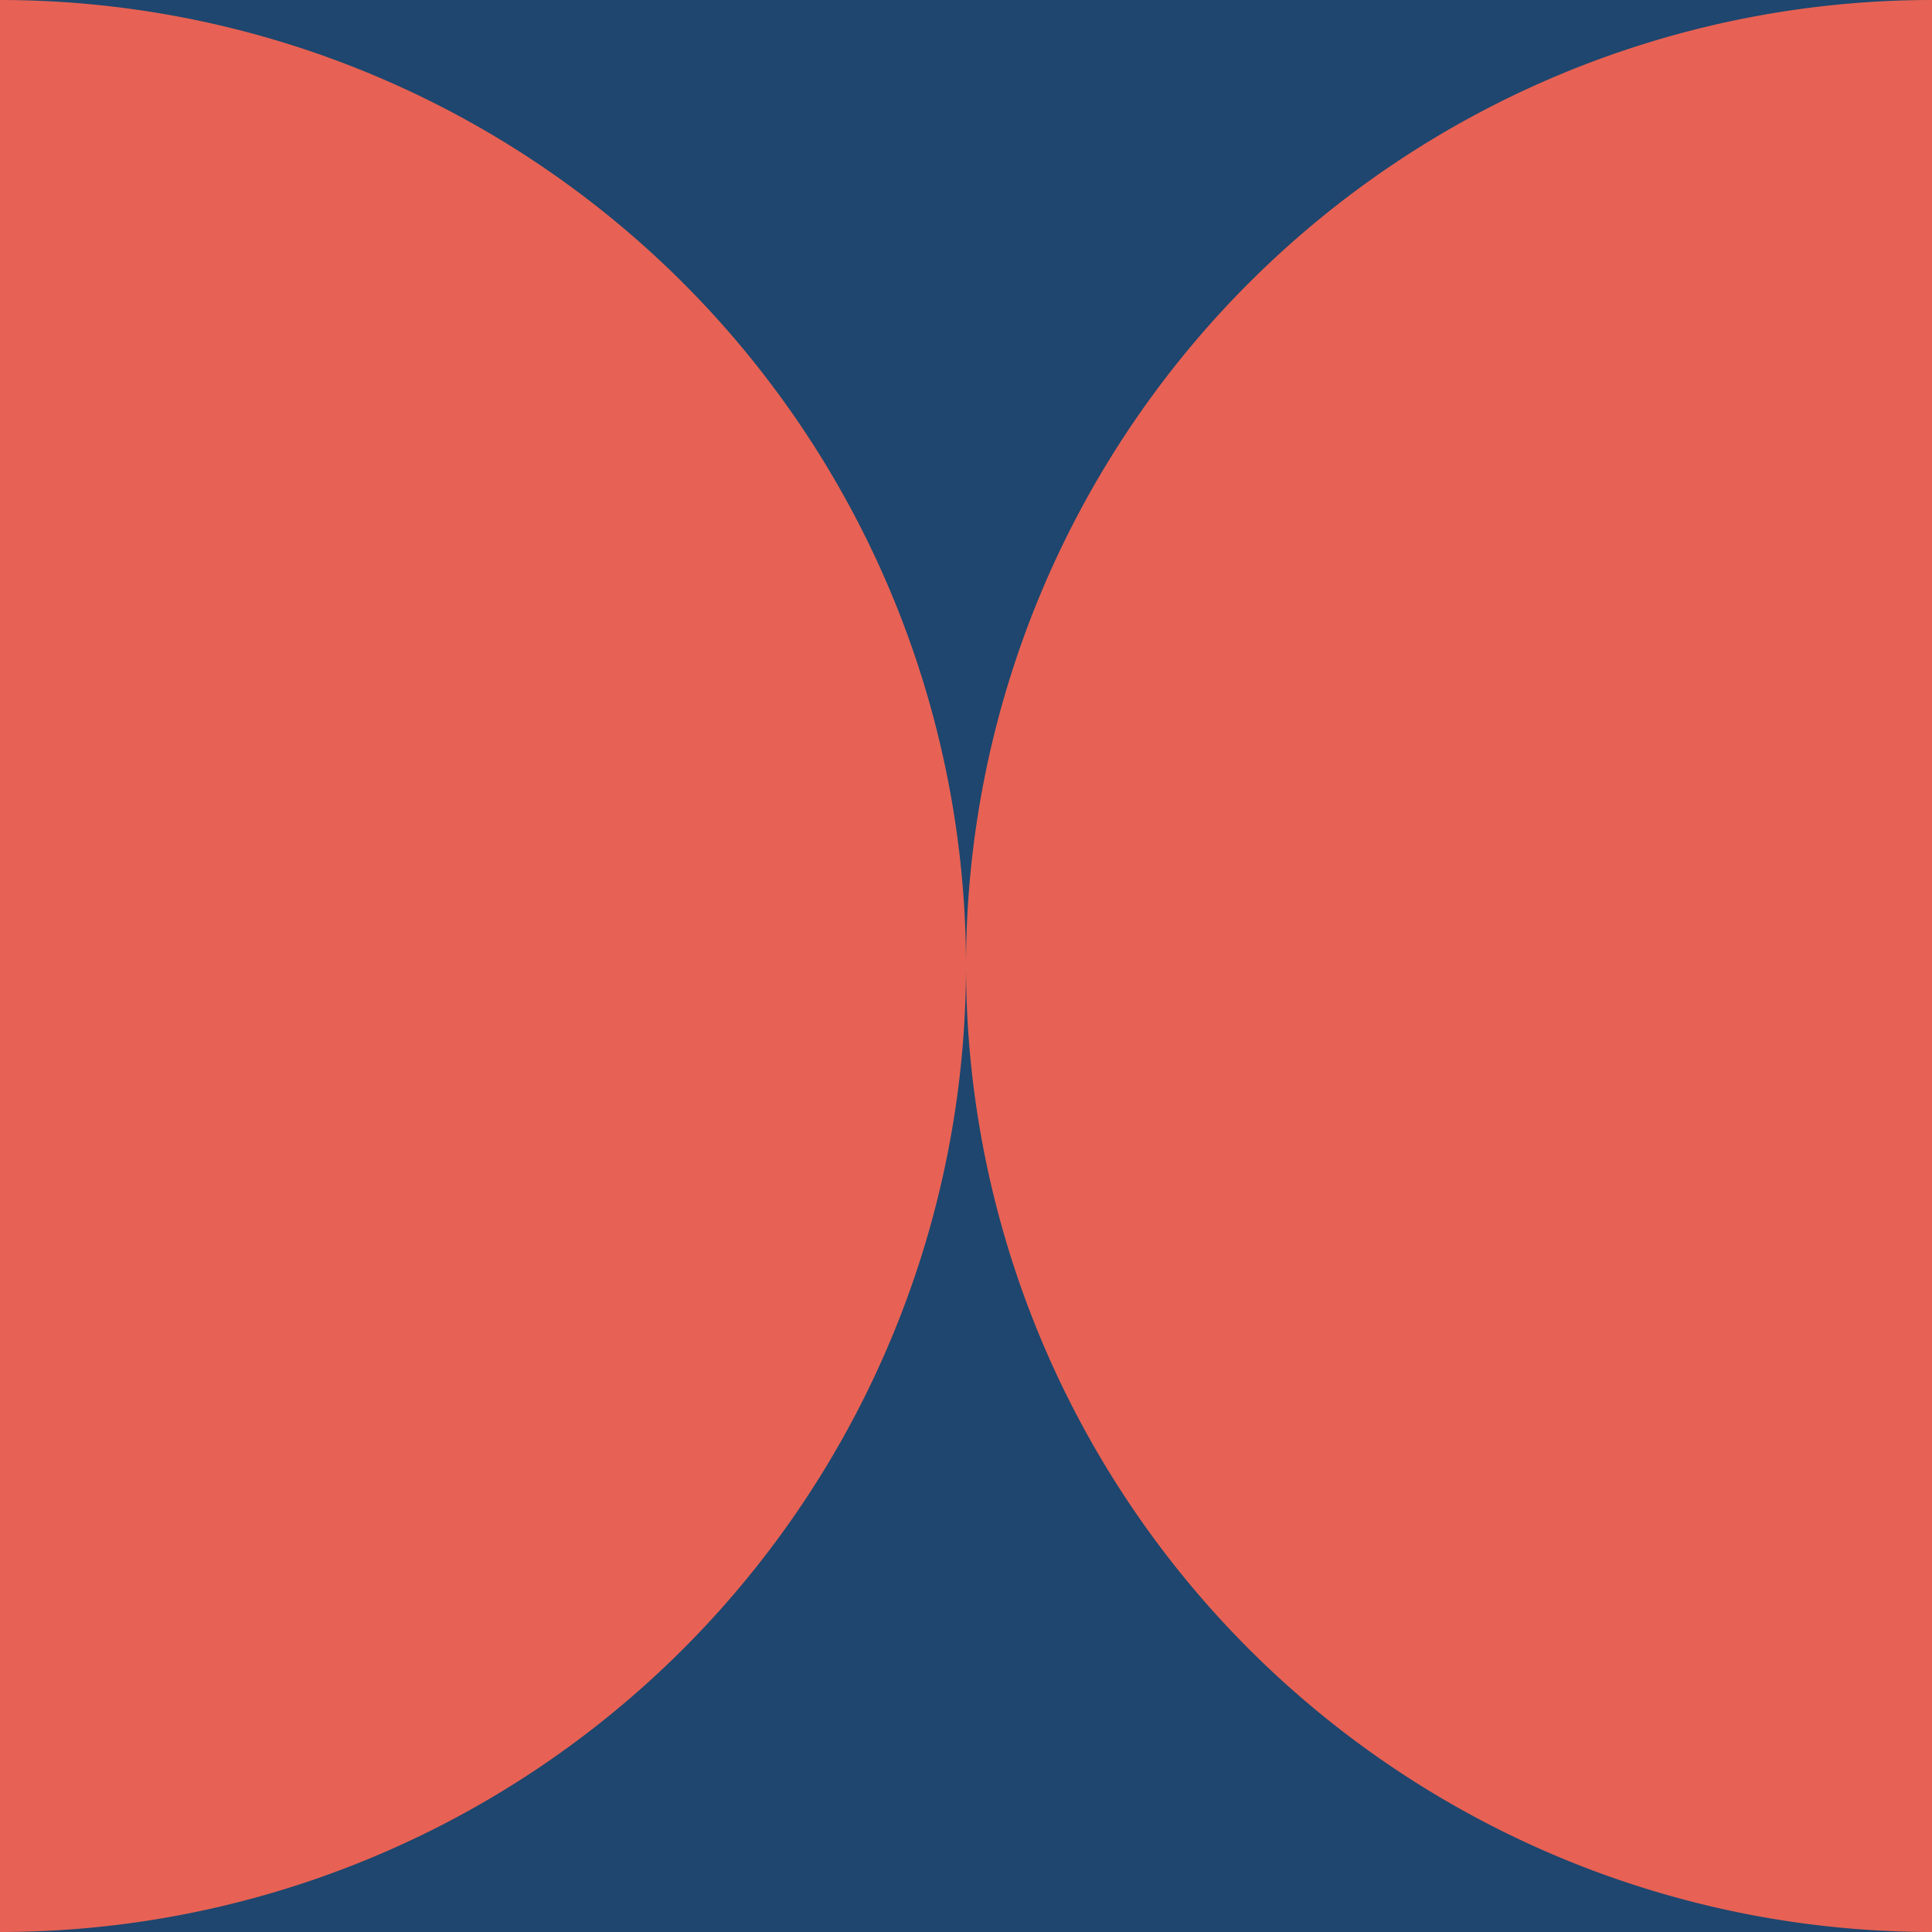 <svg xmlns="http://www.w3.org/2000/svg" height="100" width="100">
  <rect x="0" y="0" width="100" height="100" fill="#1e466e"/>
  <path d="M 0.0 0.0 A 50.0 50.0 0 0 0 0.0 -100.0" fill="#f7aa58">
    <animate values="M 0.0 0.0 A 50.0 50.0 0 0 0 0.0 -100.0; M 0.0 100.0 A 50.0 50.0 0 0 0 0.0 0.0;" id="id_i0_j0_4550031104i" begin="15.316s;id_i0_j0_4550031104f.end+13s" attributeName="d" dur="2s" keySplines="0.2 0.1 0.3 1;" calcMode="spline" fill="freeze"/>
    <animate values="M 0.0 100.0 A 50.0 50.0 0 0 0 0.0 0.0; M 0.0 0.0 A 50.0 50.0 0 0 0 0.0 -100.0;" id="id_i0_j0_4550031104f" begin="id_i0_j0_4550031104i.end+13s" attributeName="d" dur="2s" keySplines="0.2 0.1 0.3 1;" calcMode="spline" fill="freeze"/>
  </path>
  <path d="M 0.0 100.0 A 50.0 50.0 0 0 0 0.0 0.0" fill="#e76254">
    <animate values="M 0.0 100.0 A 50.0 50.0 0 0 0 0.0 0.0; M 0.0 200.0 A 50.0 50.0 0 0 0 0.0 100.0;" id="id_i0_j1_4550031104i" begin="15.316s;id_i0_j1_4550031104f.end+13s" attributeName="d" dur="2s" keySplines="0.2 0.1 0.3 1;" calcMode="spline" fill="freeze"/>
    <animate values="M 0.0 200.0 A 50.0 50.0 0 0 0 0.0 100.0; M 0.0 100.0 A 50.0 50.0 0 0 0 0.0 0.0;" id="id_i0_j1_4550031104f" begin="id_i0_j1_4550031104i.end+13s" attributeName="d" dur="2s" keySplines="0.2 0.1 0.3 1;" calcMode="spline" fill="freeze"/>
  </path>
  <path d="M 100.0 -100.0 A 50.0 50.0 0 0 0 100.0 0.0" fill="#f7aa58">
    <animate values="M 100.0 -100.0 A 50.0 50.0 0 0 0 100.0 0.0; M 100.0 0.0 A 50.0 50.0 0 0 0 100.0 100.0;" id="id_i1_j0_4550031104i" begin="15.116s;id_i1_j0_4550031104f.end+13s" attributeName="d" dur="2s" keySplines="0.2 0.1 0.3 1;" calcMode="spline" fill="freeze"/>
    <animate values="M 100.0 0.0 A 50.0 50.0 0 0 0 100.0 100.0; M 100.0 -100.0 A 50.0 50.0 0 0 0 100.0 0.0;" id="id_i1_j0_4550031104f" begin="id_i1_j0_4550031104i.end+13s" attributeName="d" dur="2s" keySplines="0.2 0.1 0.3 1;" calcMode="spline" fill="freeze"/>
  </path>
  <path d="M 100.0 0.0 A 50.0 50.0 0 0 0 100.0 100.0" fill="#e76254">
    <animate values="M 100.0 0.0 A 50.0 50.0 0 0 0 100.0 100.0; M 100.0 100.0 A 50.0 50.0 0 0 0 100.0 200.0;" id="id_i1_j1_4550031104i" begin="15.116s;id_i1_j1_4550031104f.end+13s" attributeName="d" dur="2s" keySplines="0.2 0.1 0.3 1;" calcMode="spline" fill="freeze"/>
    <animate values="M 100.0 100.0 A 50.0 50.0 0 0 0 100.0 200.0; M 100.0 0.0 A 50.0 50.0 0 0 0 100.0 100.0;" id="id_i1_j1_4550031104f" begin="id_i1_j1_4550031104i.end+13s" attributeName="d" dur="2s" keySplines="0.2 0.1 0.3 1;" calcMode="spline" fill="freeze"/>
  </path>
</svg>
